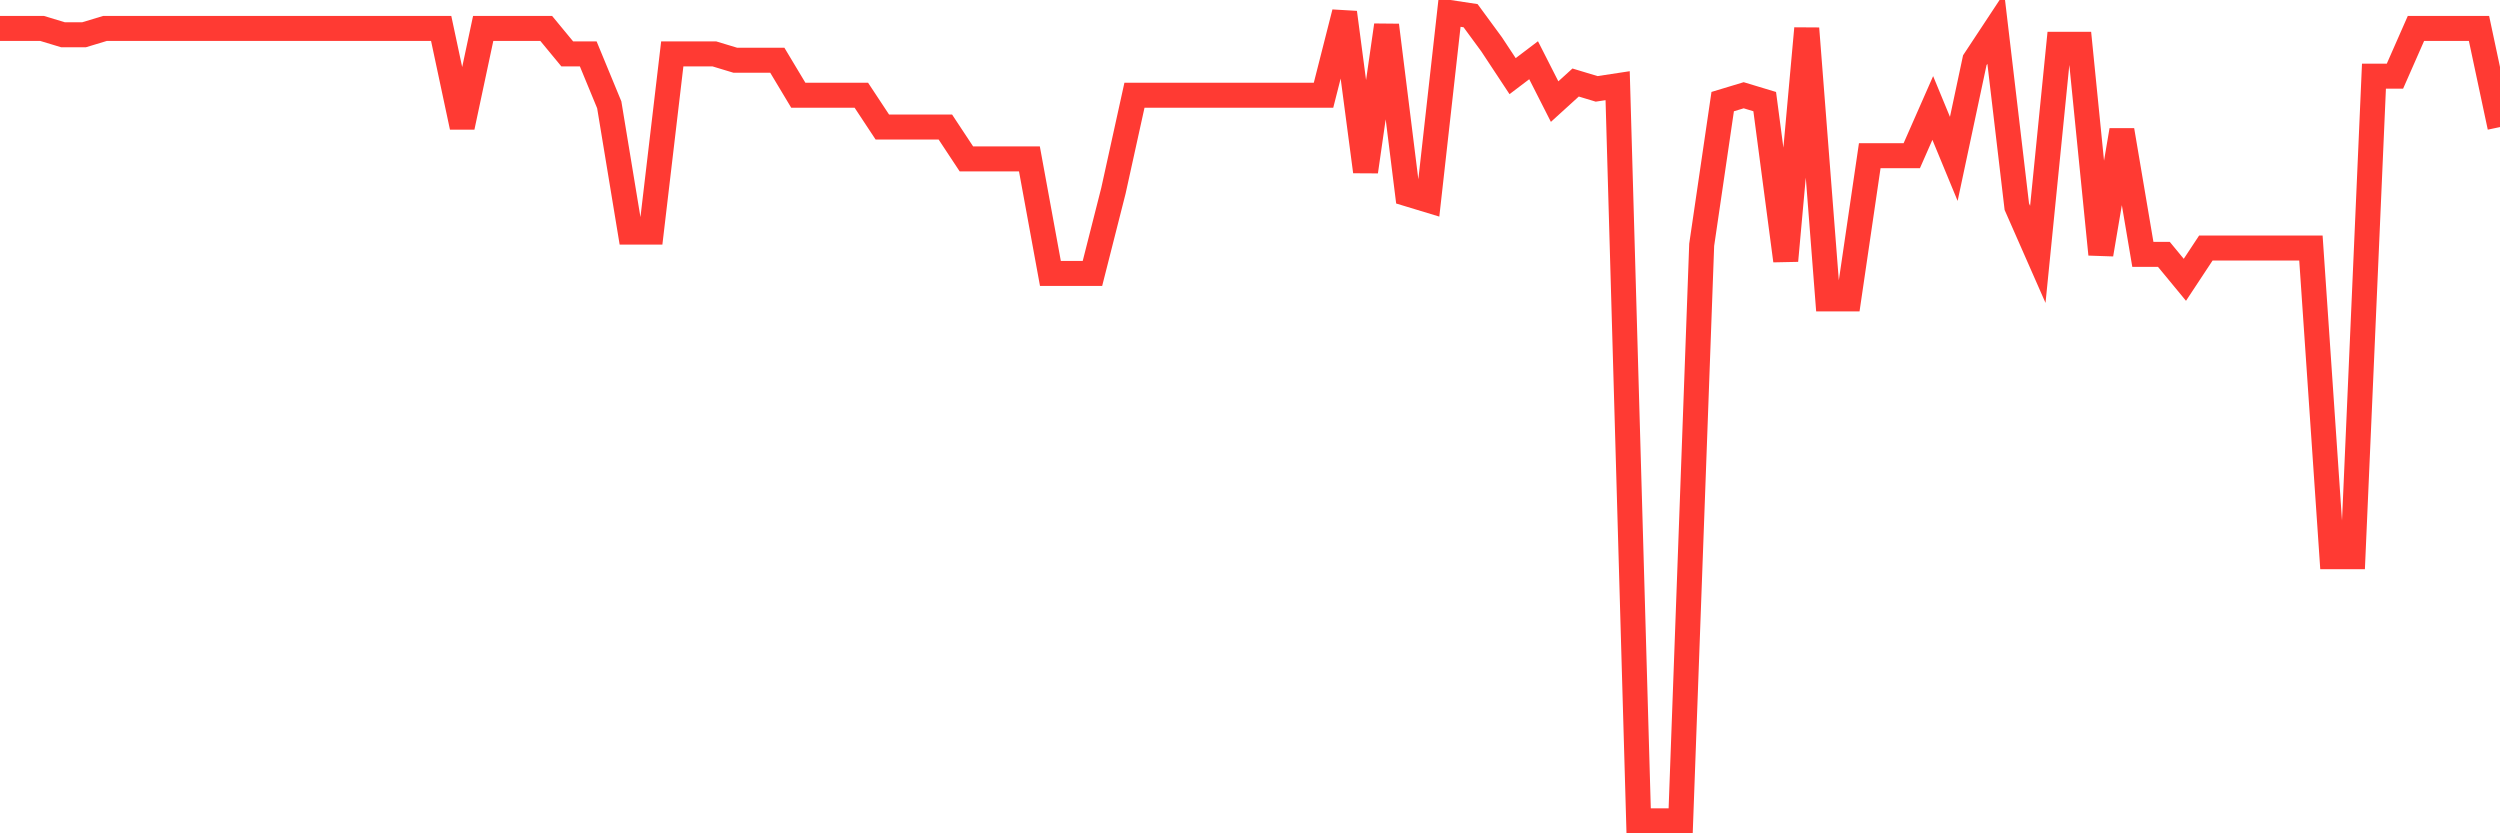 <svg
  xmlns="http://www.w3.org/2000/svg"
  xmlns:xlink="http://www.w3.org/1999/xlink"
  width="120"
  height="40"
  viewBox="0 0 120 40"
  preserveAspectRatio="none"
>
  <polyline
    points="0,1.364 1.008,1.364 2.017,1.364 3.025,1.669 4.034,1.669 5.042,1.364 6.05,1.364 7.059,1.364 8.067,1.364 9.076,1.364 10.084,1.364 11.092,1.364 12.101,1.364 13.109,1.364 14.118,1.364 15.126,1.364 16.134,1.364 17.143,1.364 18.151,1.364 19.16,1.364 20.168,1.364 21.176,1.364 22.185,6.099 23.193,1.364 24.202,1.364 25.21,1.364 26.218,1.364 27.227,2.586 28.235,2.586 29.244,5.03 30.252,11.14 31.261,11.14 32.269,2.586 33.277,2.586 34.286,2.586 35.294,2.891 36.303,2.891 37.311,2.891 38.319,4.572 39.328,4.572 40.336,4.572 41.345,4.572 42.353,6.099 43.361,6.099 44.37,6.099 45.378,6.099 46.387,7.627 47.395,7.627 48.403,7.627 49.412,7.627 50.42,13.126 51.429,13.126 52.437,13.126 53.445,9.154 54.454,4.572 55.462,4.572 56.471,4.572 57.479,4.572 58.487,4.572 59.496,4.572 60.504,4.572 61.513,4.572 62.521,4.572 63.529,4.572 64.538,0.6 65.546,8.238 66.555,1.211 67.563,9.307 68.571,9.613 69.58,0.6 70.588,0.753 71.597,2.128 72.605,3.655 73.613,2.891 74.622,4.877 75.63,3.961 76.639,4.266 77.647,4.113 78.655,39.4 79.664,39.4 80.672,39.4 81.681,11.751 82.689,4.877 83.697,4.572 84.706,4.877 85.714,12.515 86.723,1.364 87.731,14.348 88.739,14.348 89.748,7.474 90.756,7.474 91.765,7.474 92.773,5.183 93.782,7.627 94.79,2.891 95.798,1.364 96.807,9.918 97.815,12.209 98.824,2.128 99.832,2.128 100.84,12.209 101.849,6.252 102.857,12.209 103.866,12.209 104.874,13.431 105.882,11.904 106.891,11.904 107.899,11.904 108.908,11.904 109.916,11.904 110.924,11.904 111.933,26.721 112.941,26.721 113.95,3.655 114.958,3.655 115.966,1.364 116.975,1.364 117.983,1.364 118.992,1.364 120,6.099"
    fill="none"
    stroke="#ff3a33"
    stroke-width="1.2"
  >
  </polyline>
</svg>